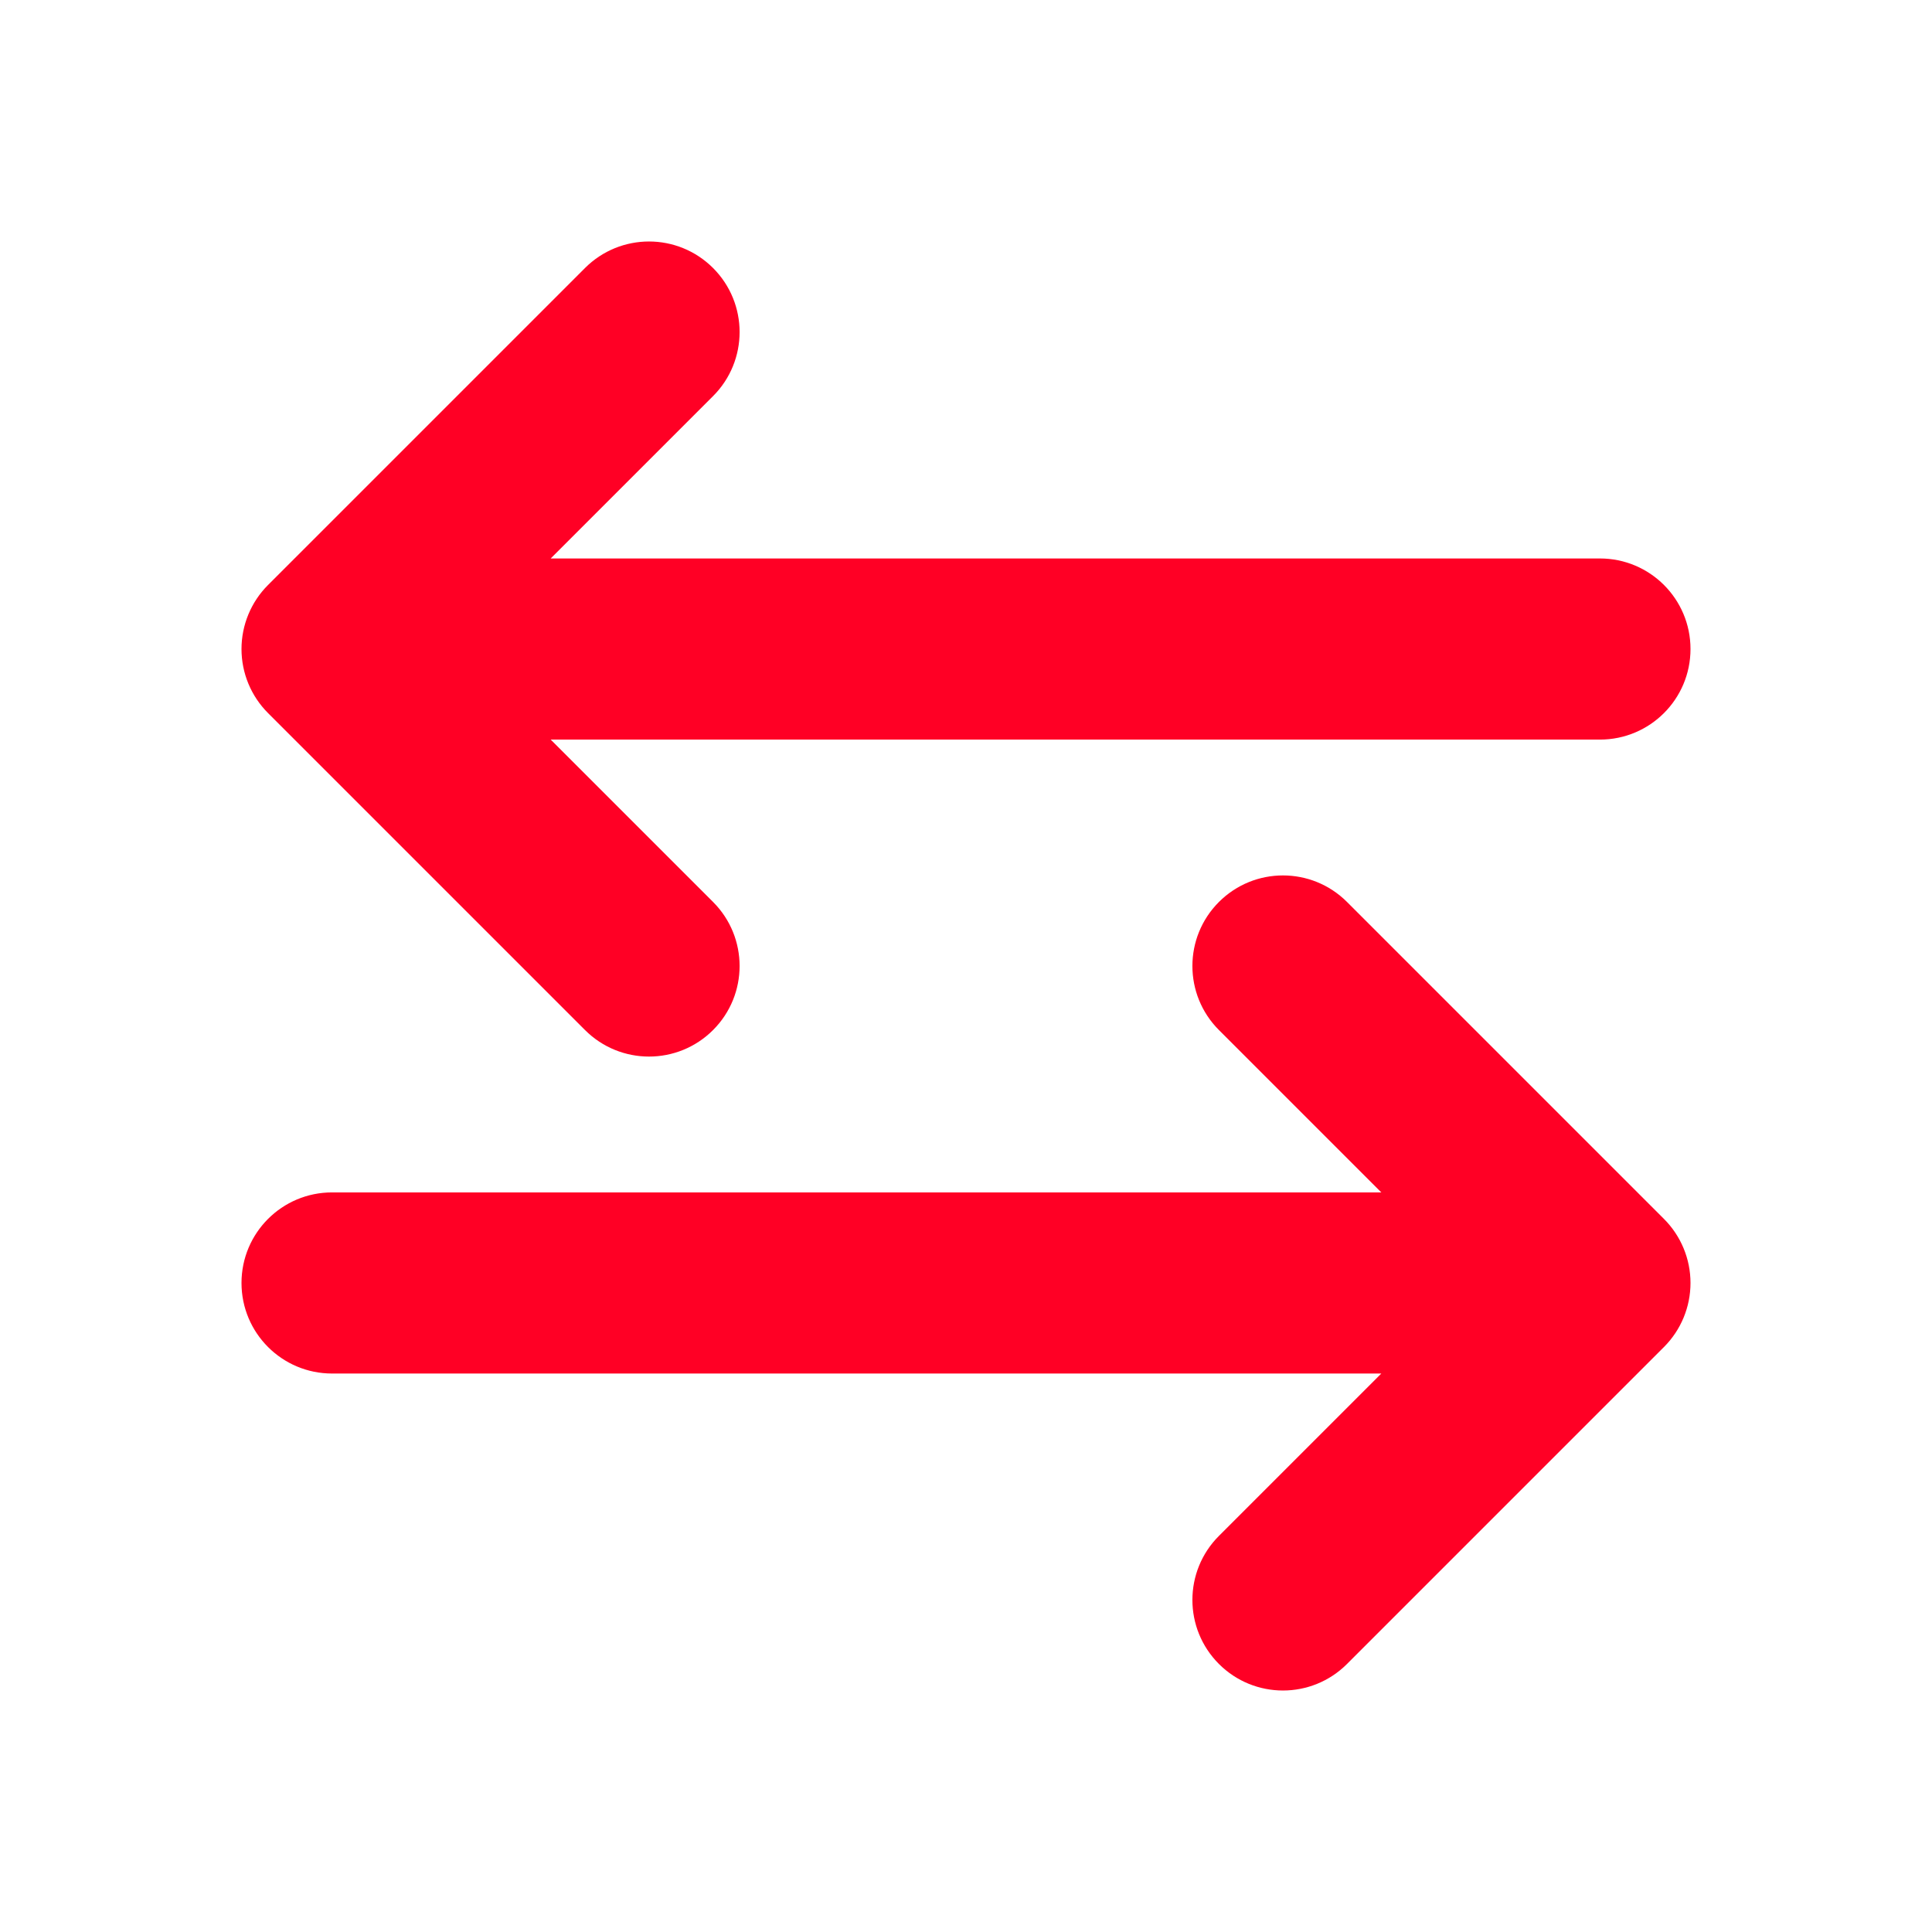 <svg width="48" height="48" viewBox="0 0 48 48" fill="none" xmlns="http://www.w3.org/2000/svg">
<path d="M17.716 6.659C18.595 7.538 18.595 8.962 17.716 9.841L13.682 13.875H39.75C40.993 13.875 42 14.882 42 16.125C42 17.368 40.993 18.375 39.75 18.375H13.682L17.716 22.409C18.595 23.288 18.595 24.712 17.716 25.591C16.837 26.47 15.413 26.47 14.534 25.591L6.659 17.716C6.237 17.294 6 16.722 6 16.125C6 15.528 6.237 14.956 6.659 14.534L14.534 6.659C15.413 5.78 16.837 5.78 17.716 6.659Z" fill="#FF0025"/>
<path d="M30.284 41.341C29.405 40.462 29.405 39.038 30.284 38.159L34.318 34.125L8.25 34.125C7.007 34.125 6 33.118 6 31.875C6 30.632 7.007 29.625 8.25 29.625L34.318 29.625L30.284 25.591C29.405 24.712 29.405 23.288 30.284 22.409C31.163 21.53 32.587 21.53 33.466 22.409L41.341 30.284C41.763 30.706 42 31.278 42 31.875C42 32.472 41.763 33.044 41.341 33.466L33.466 41.341C32.587 42.22 31.163 42.22 30.284 41.341Z" fill="#FF0025"/>
</svg>

